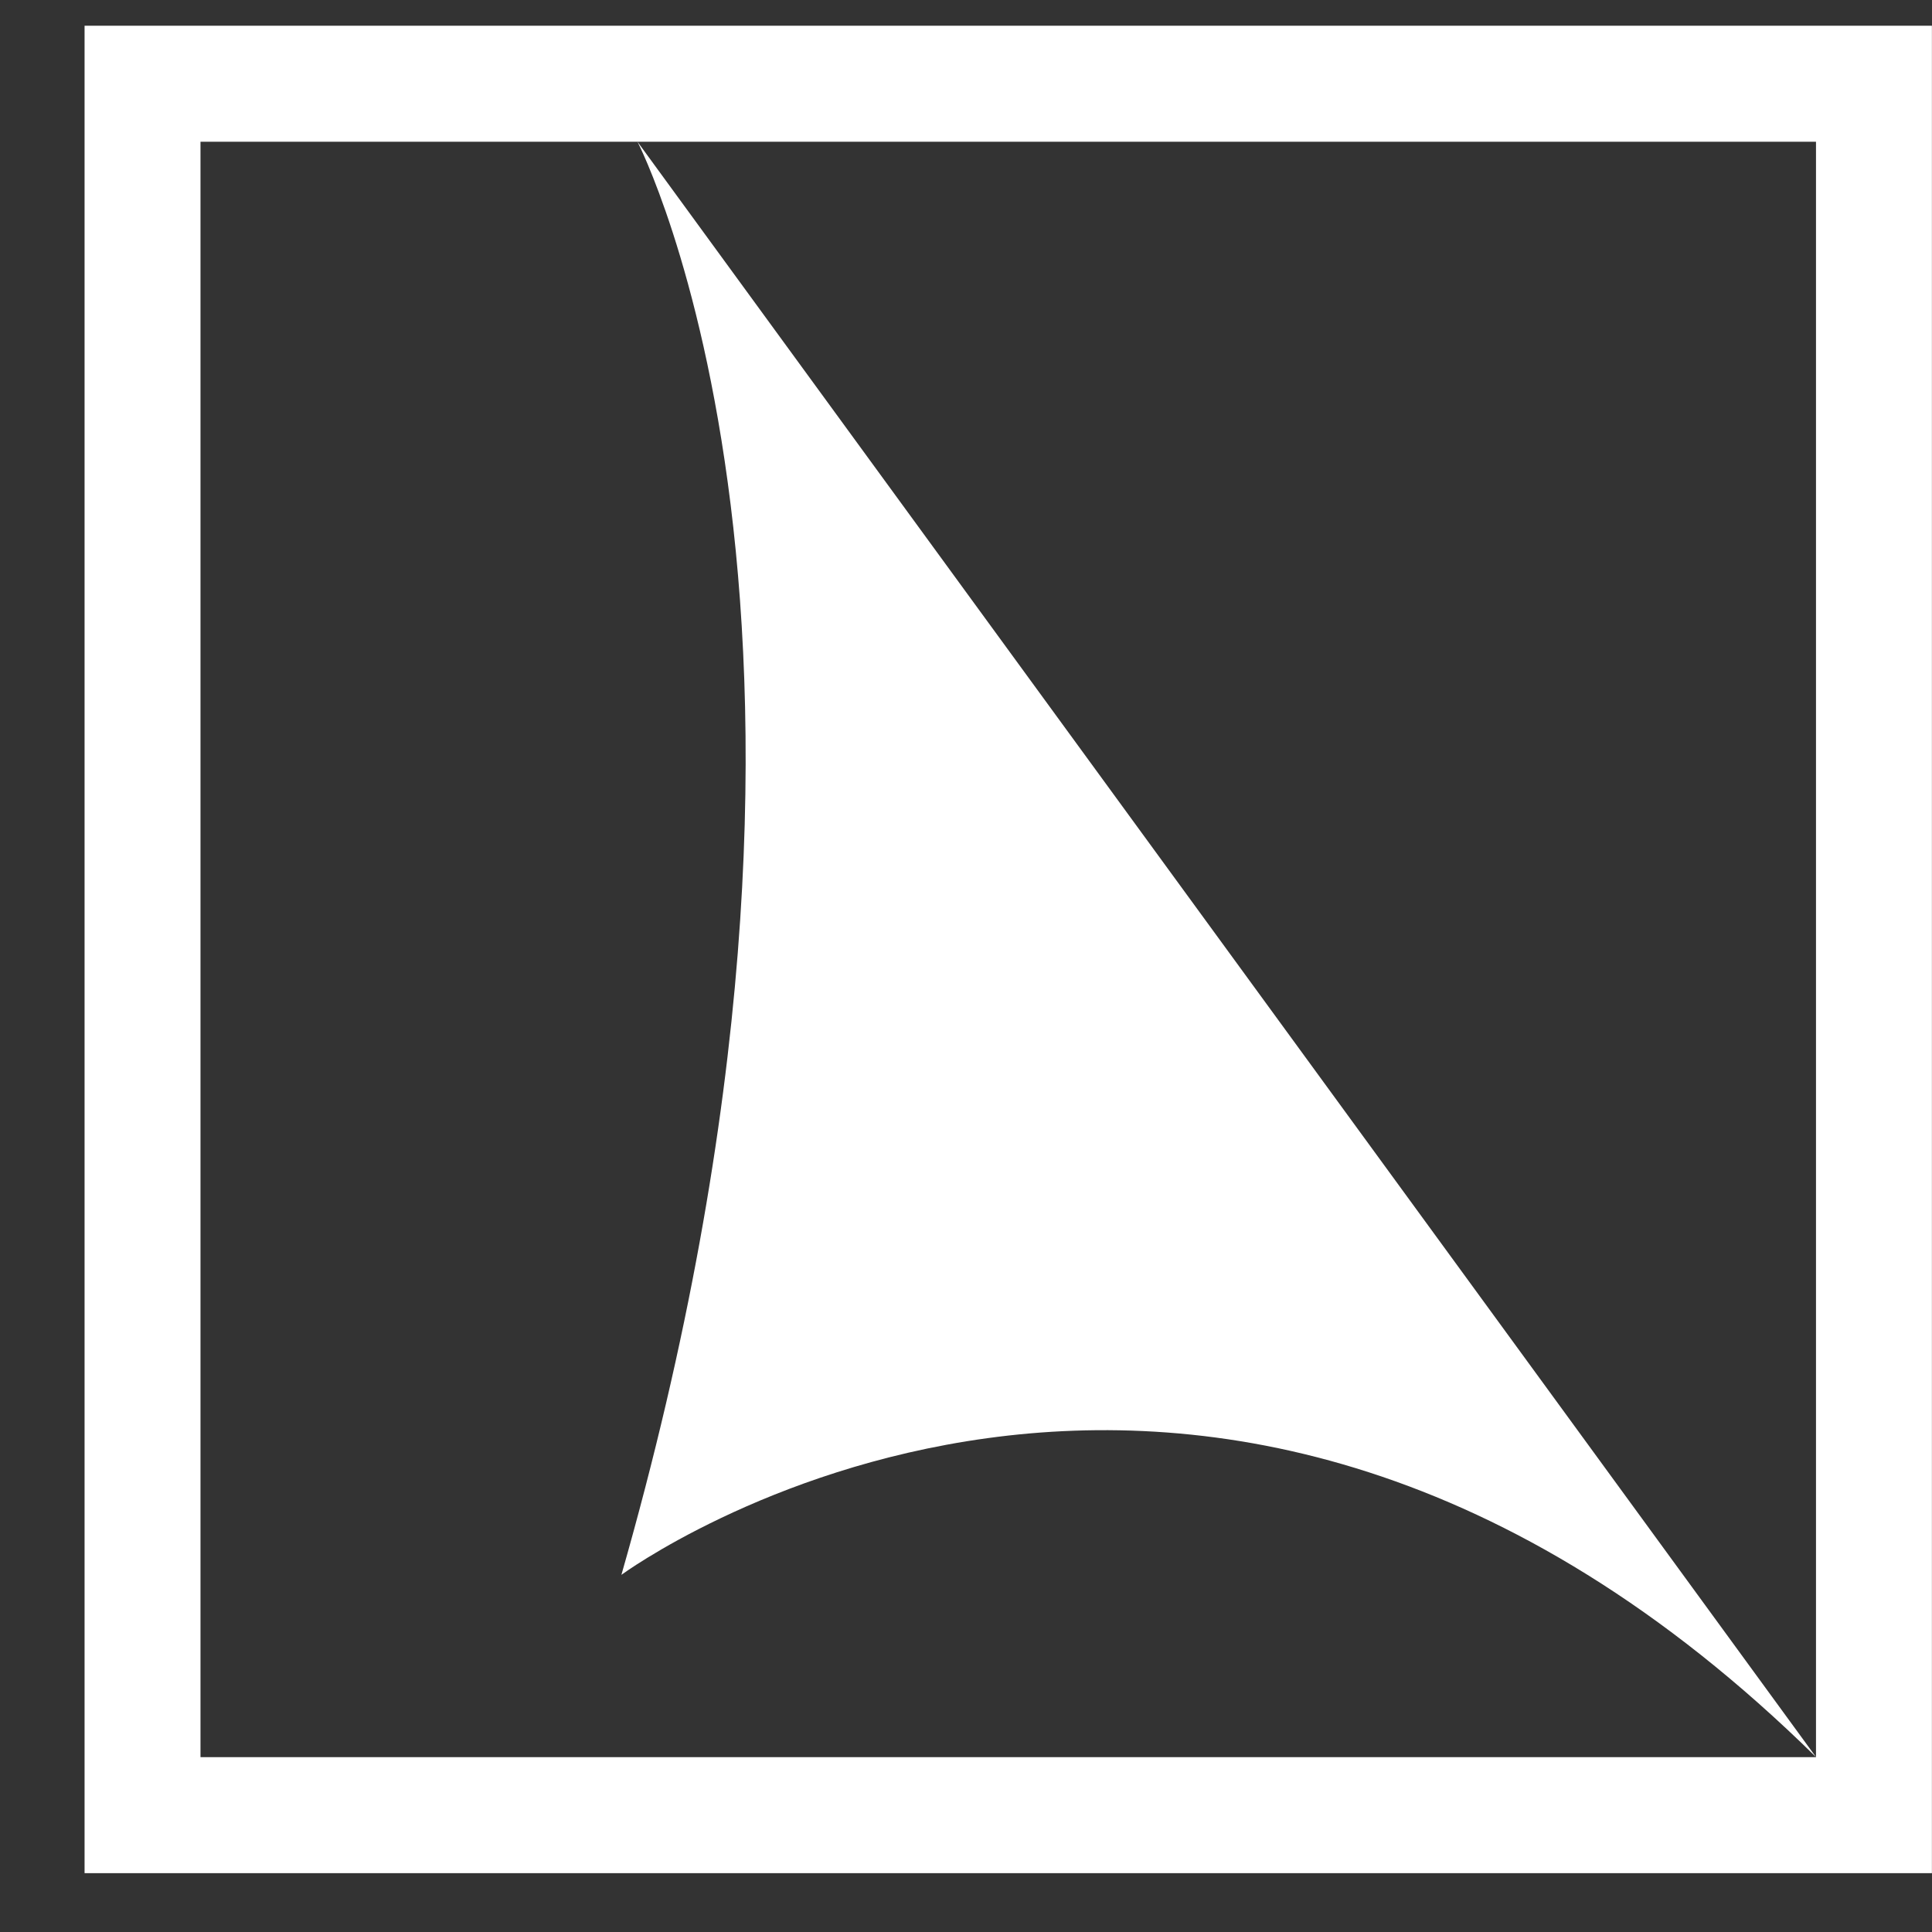 <svg width="22" height="22" viewBox="0 0 22 22" fill="none" xmlns="http://www.w3.org/2000/svg">
<rect x="0" y="0" width="22" height="22" fill="#333333" stroke="none"/>
<path d="M20.679 1.614V20.009H2.283V1.614H20.679ZM21.999 0.293H0.963V21.33H21.999V0.293Z" fill="white"/>
<path d="M20.68 20.009L7.259 1.614C7.259 1.614 10.149 7.195 7.076 17.933C7.076 17.933 13.654 13.091 20.68 20.009Z" fill="white"/>
</svg>
